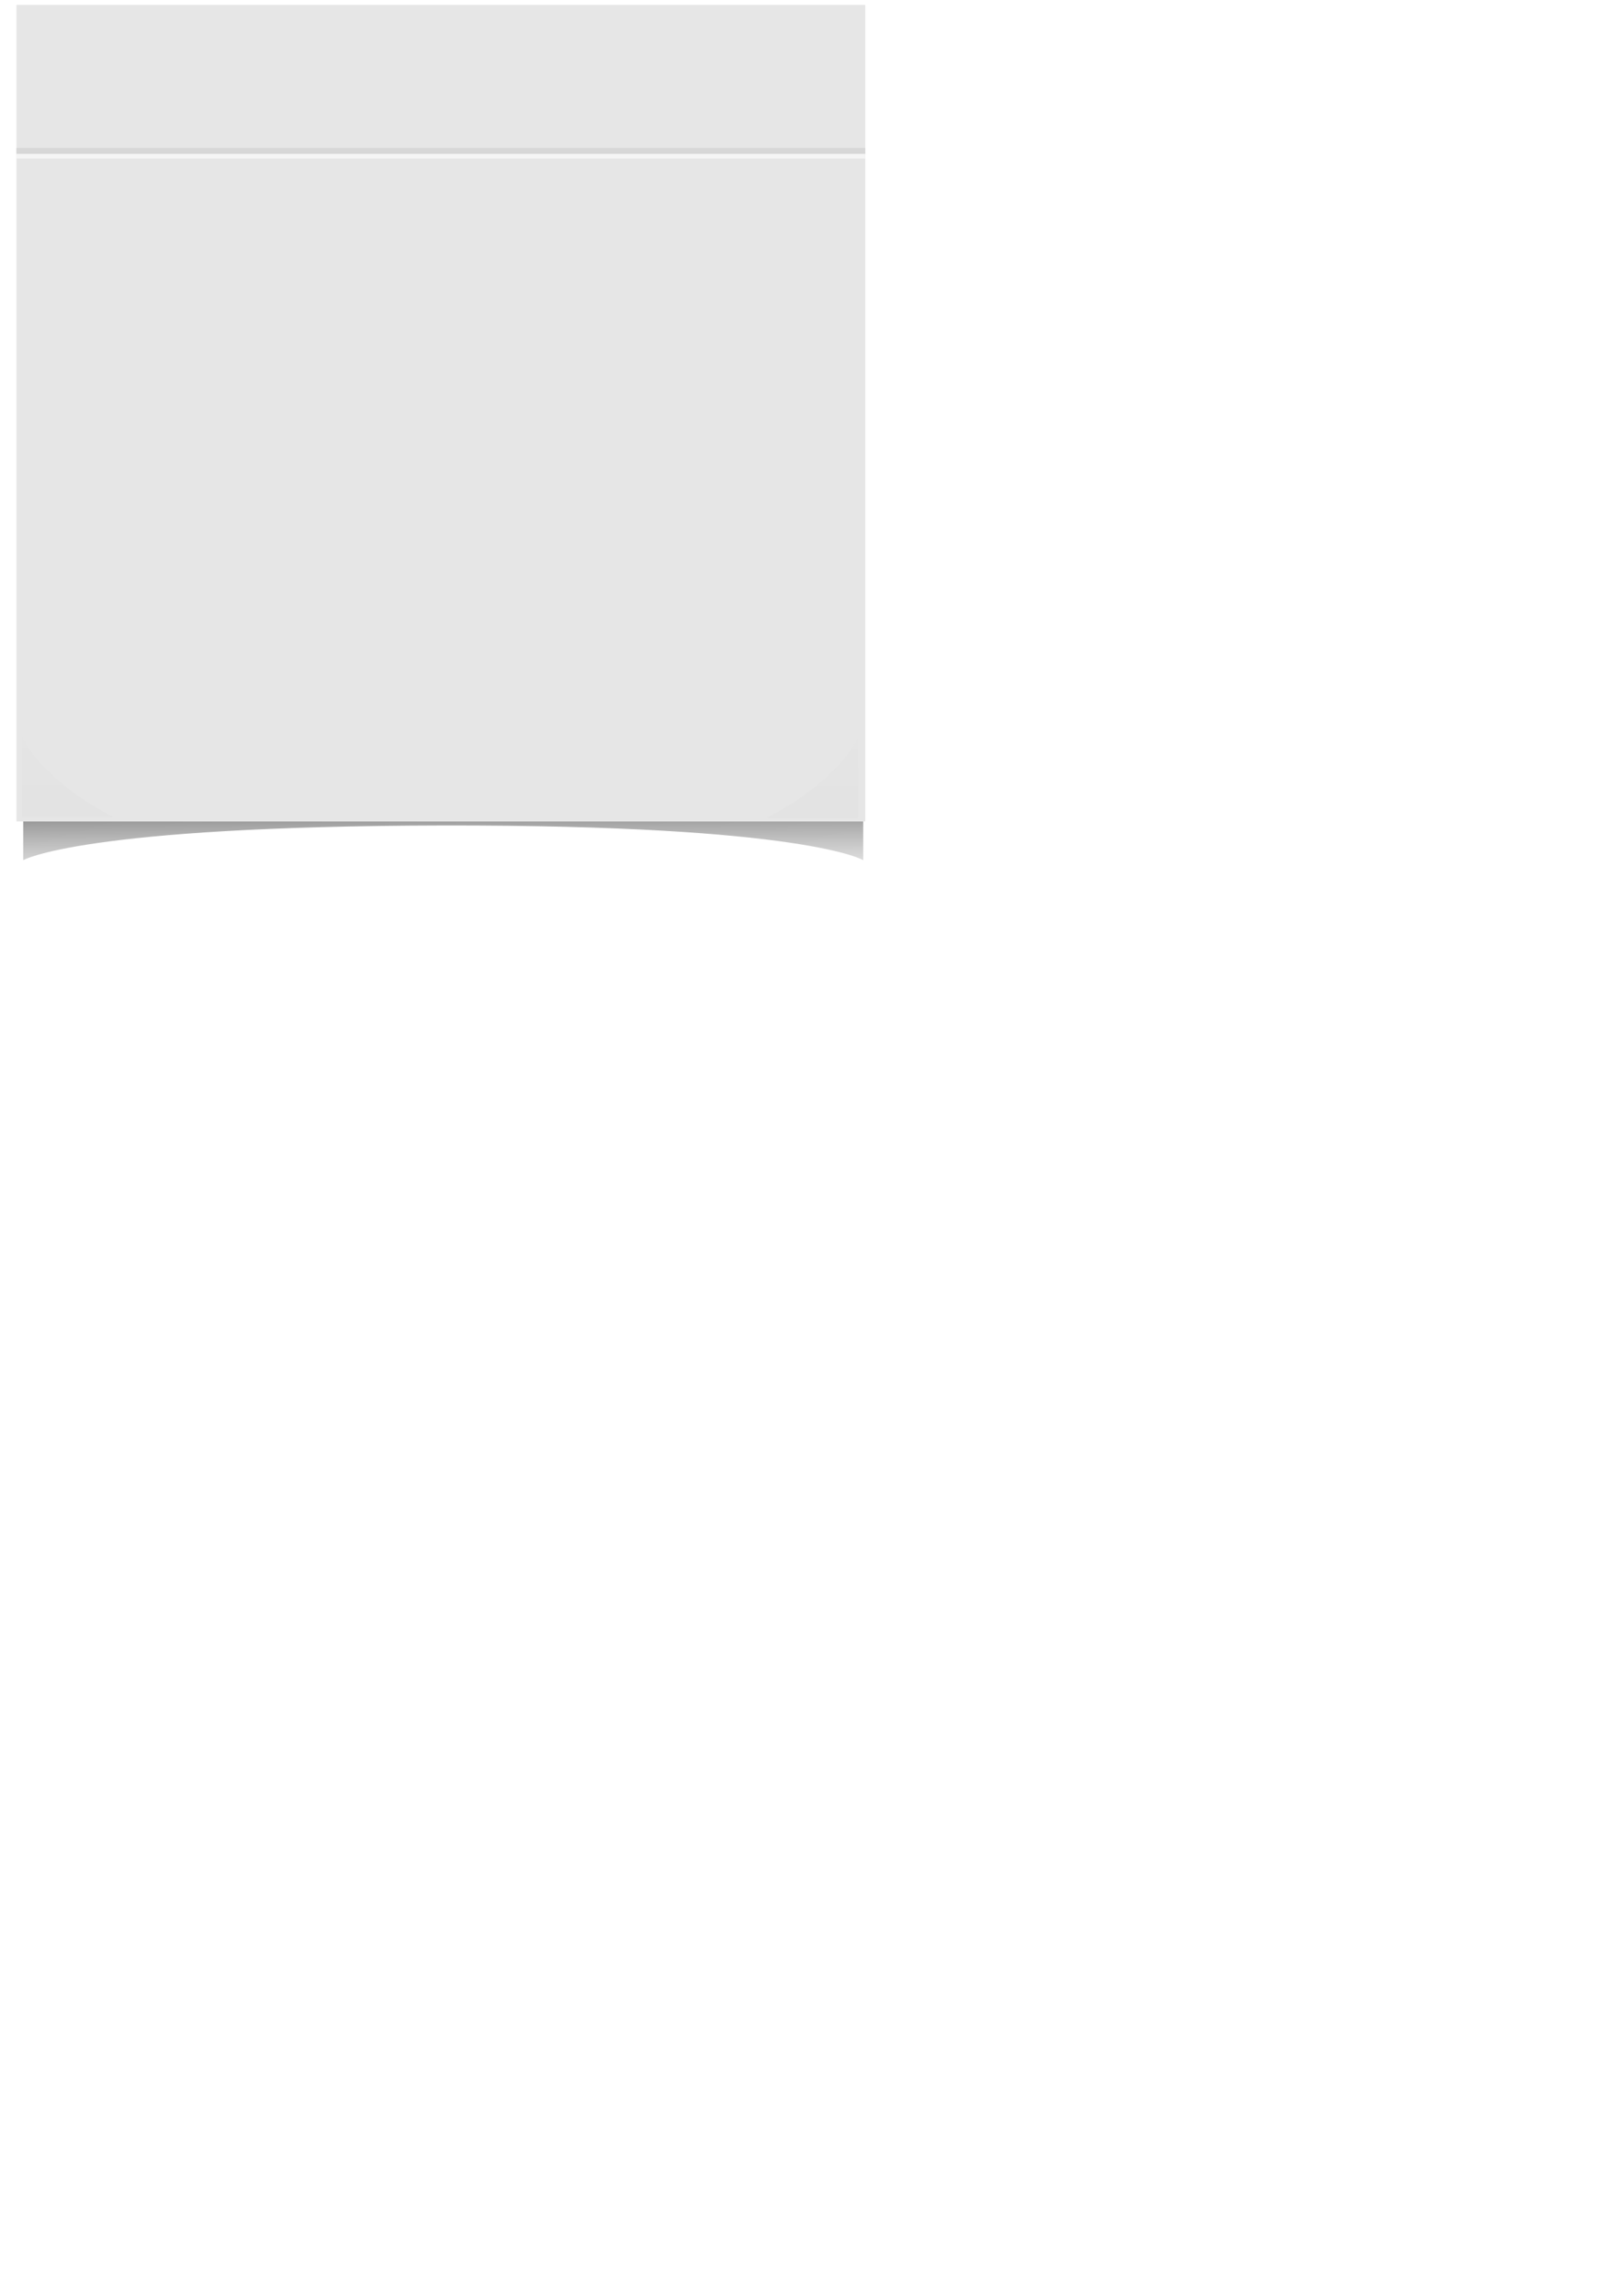 <svg xmlns="http://www.w3.org/2000/svg" viewBox="0 0 744.09 1052.4"><defs><filter id="d" width="1.035" y="-.104" x="-.018" height="1.208" color-interpolation-filters="sRGB"><feGaussianBlur stdDeviation=".657"/></filter><filter id="g" width="1.035" y="-.104" x="-.018" height="1.208" color-interpolation-filters="sRGB"><feGaussianBlur stdDeviation=".657"/></filter><filter id="a" height="1.986" width="1.05" y="-.493" x="-.025"><feGaussianBlur stdDeviation=".941"/></filter><linearGradient id="b" y2="82.34" gradientUnits="userSpaceOnUse" x2="46.311" gradientTransform="matrix(1 0 0 .509 .47 38.48)" y1="109.78" x1="46.794"><stop offset="0" stop-color="#d7d7d7" stop-opacity=".589"/><stop offset="1"/></linearGradient><linearGradient id="e" y2="45.228" gradientUnits="userSpaceOnUse" x2="47.271" gradientTransform="matrix(1 0 0 -.949 103.12 227.06)" y1="108.3" x1="47.686"><stop offset="0" stop-color="#d7d7d7" stop-opacity=".589"/><stop offset="1"/></linearGradient><clipPath id="c" clipPathUnits="userSpaceOnUse"><path opacity=".072" fill="#ff0" d="M105.23 125.43h9.988v11.27h-9.988z"/></clipPath><clipPath id="f" clipPathUnits="userSpaceOnUse"><path opacity=".072" fill="#ff0" d="M105.23 125.43h9.988v11.27h-9.988z"/></clipPath></defs><path d="M2.97 88.327h90v4.58s-6.116-3.742-44.991-3.678c-38.875.064-45.01 3.679-45.01 3.679z" transform="matrix(4.279 0 0 4.324 -2.06 -7.436)" filter="url(#a)" fill="url(#b)"/><path fill="#e6e6e6" d="M7.549 2.236h389.142v374.316H7.549z"/><path d="M105.62 134.16h90v-8.537s-6.116 15.307-44.991 15.19c-38.875-.12-45.009-15.19-45.009-15.19z" clip-path="url(#c)" transform="matrix(-4.324 0 0 4.324 850.085 -205.168)" opacity=".293" filter="url(#d)" fill="url(#e)"/><path fill="#f5f5f5" d="M7.549 70.526h389.142v2.162H7.549z"/><path fill="#d7d7d7" d="M7.549 67.802h389.142v2.711H7.549z"/><path d="M105.62 134.16h90v-8.537s-6.116 15.307-44.991 15.19c-38.875-.12-45.009-15.19-45.009-15.19z" clip-path="url(#f)" transform="translate(-446.58 -205.505) scale(4.324)" opacity=".293" filter="url(#g)" fill="url(#e)"/></svg>